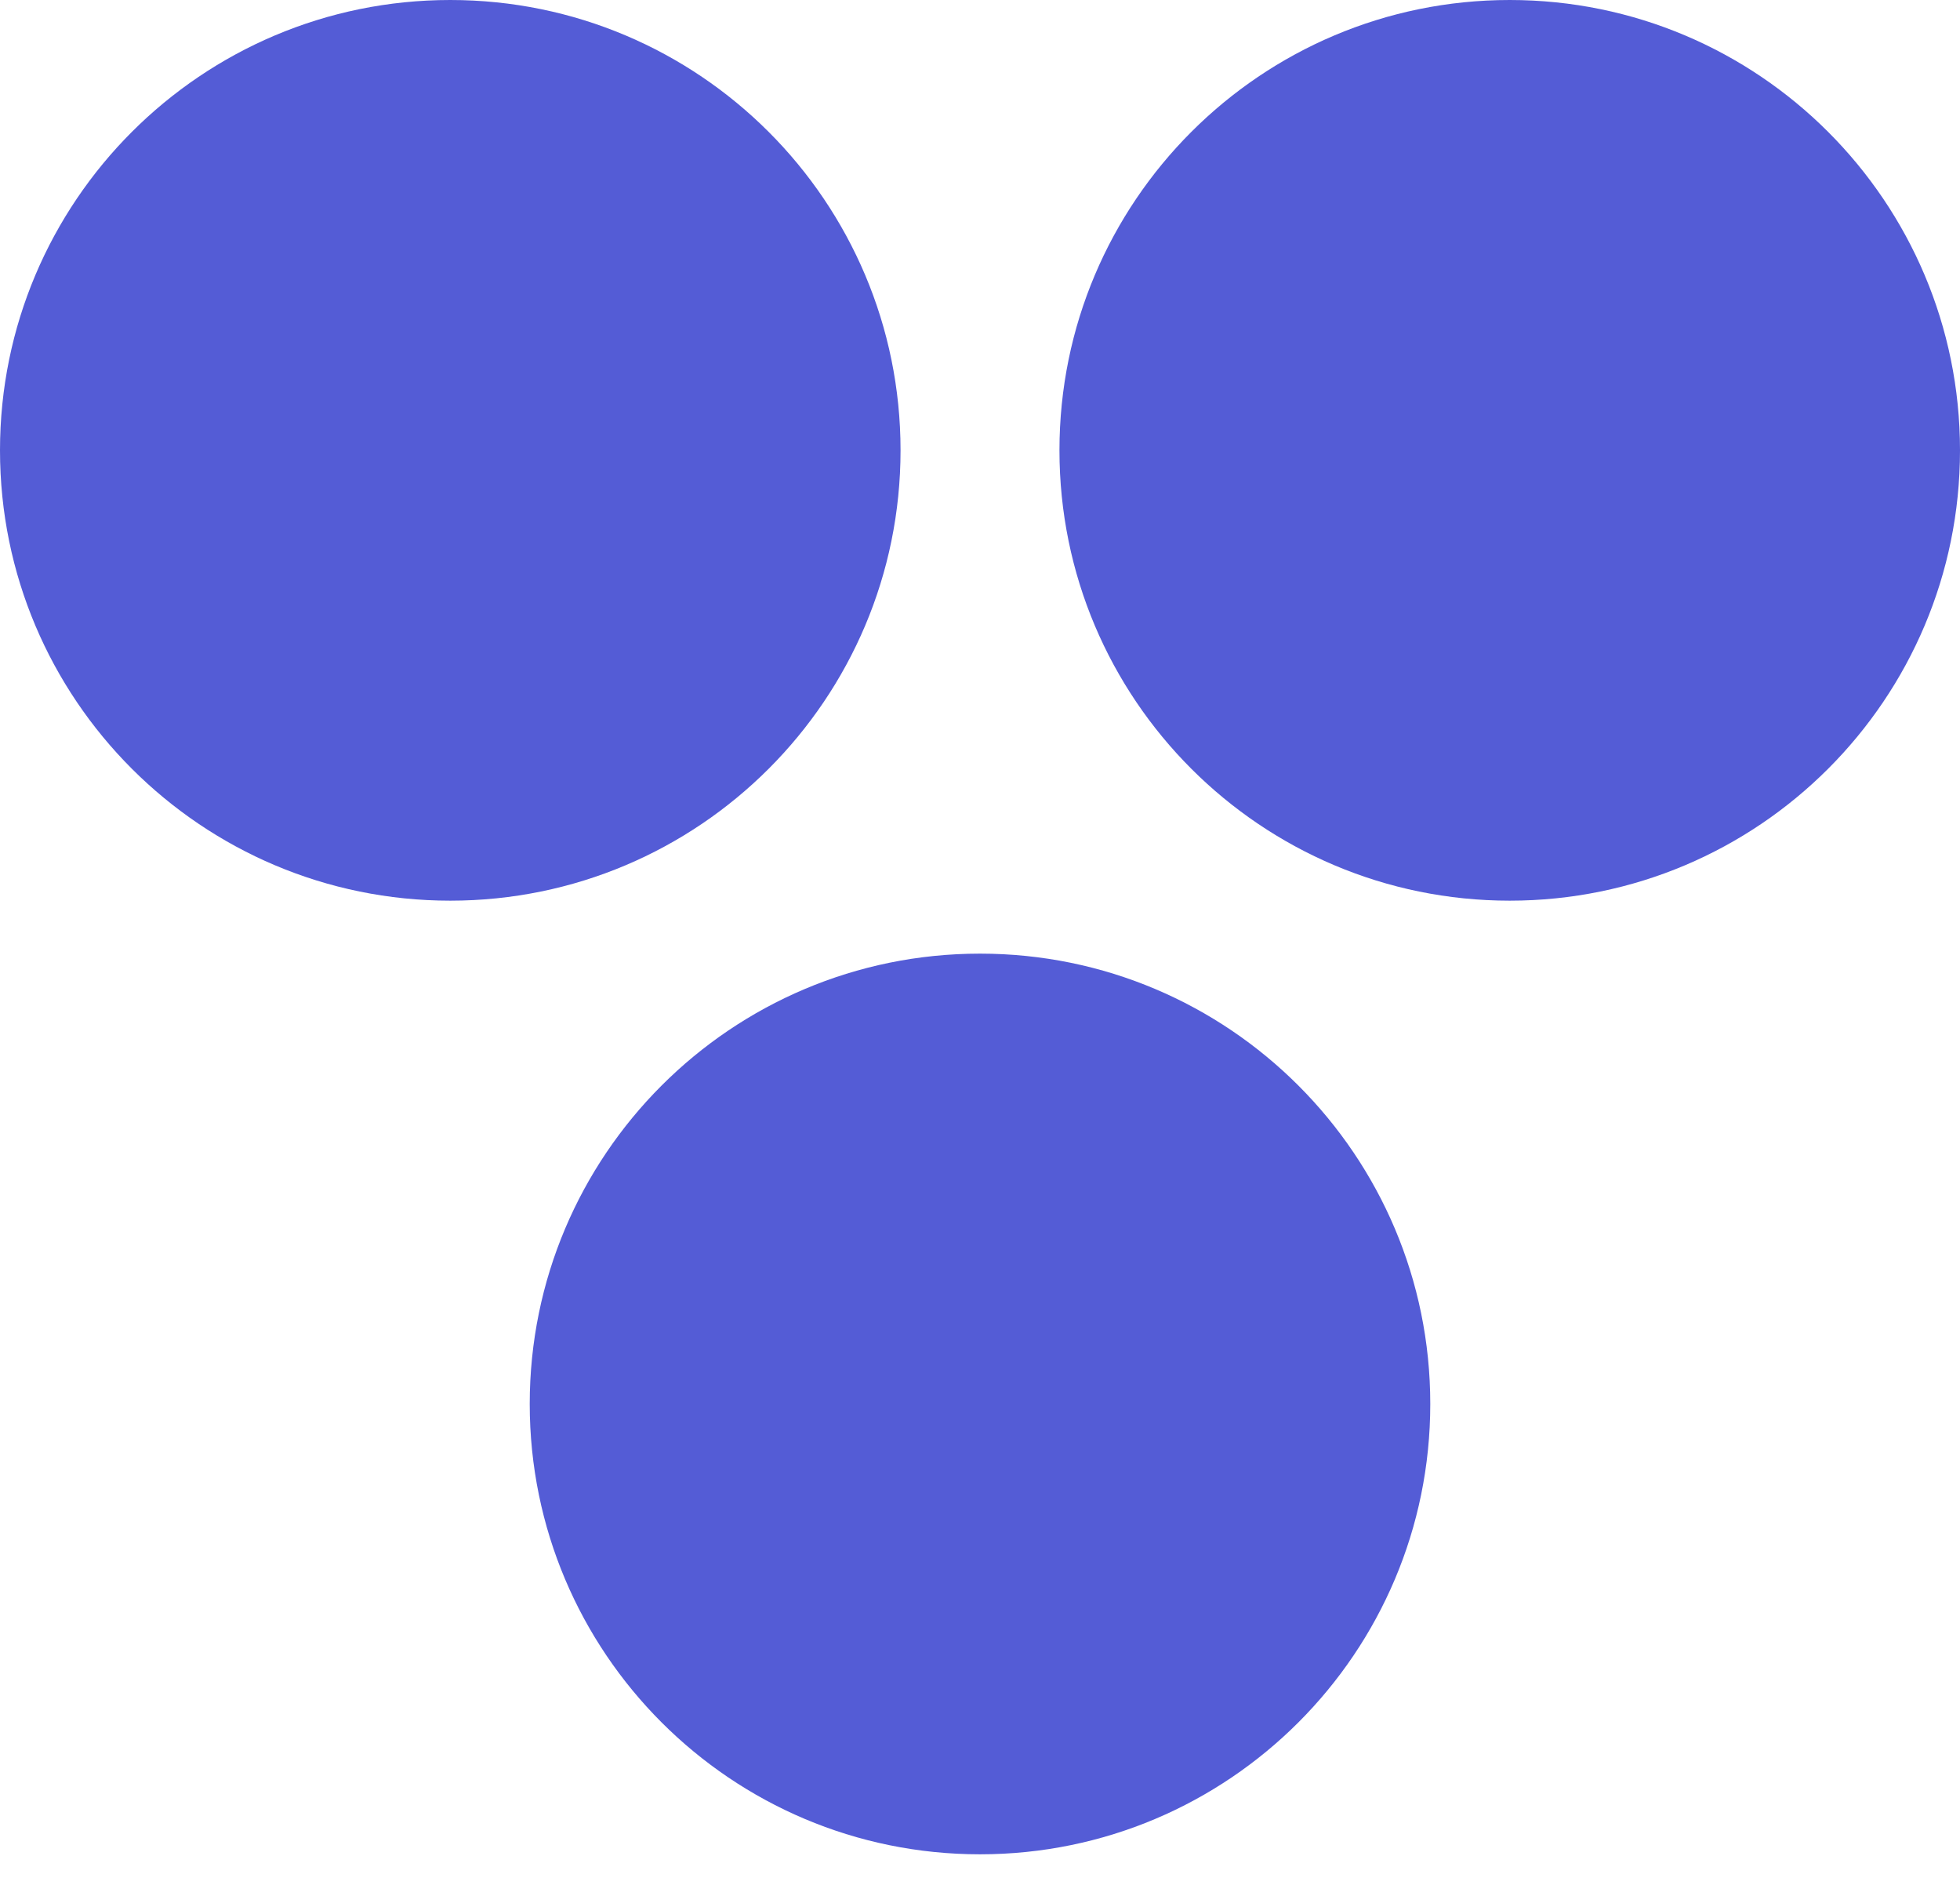 <svg width="52" height="50" viewBox="0 0 52 50" fill="none" xmlns="http://www.w3.org/2000/svg">
<path d="M23.892 11.946C23.892 18.544 18.544 23.892 11.946 23.892C5.348 23.892 0 18.544 0 11.946C0 5.348 5.348 0 11.946 0C18.544 0 23.892 5.348 23.892 11.946Z" fill="#545CD6"/>
<path d="M52 11.946C52 18.544 46.652 23.892 40.054 23.892C33.456 23.892 28.108 18.544 28.108 11.946C28.108 5.348 33.456 0 40.054 0C46.652 0 52 5.348 52 11.946Z" fill="#545CD6"/>
<path d="M37.946 37.243C37.946 43.841 32.597 49.189 26 49.189C19.402 49.189 14.054 43.841 14.054 37.243C14.054 30.646 19.402 25.297 26 25.297C32.597 25.297 37.946 30.646 37.946 37.243Z" fill="#545CD6"/>
</svg>
